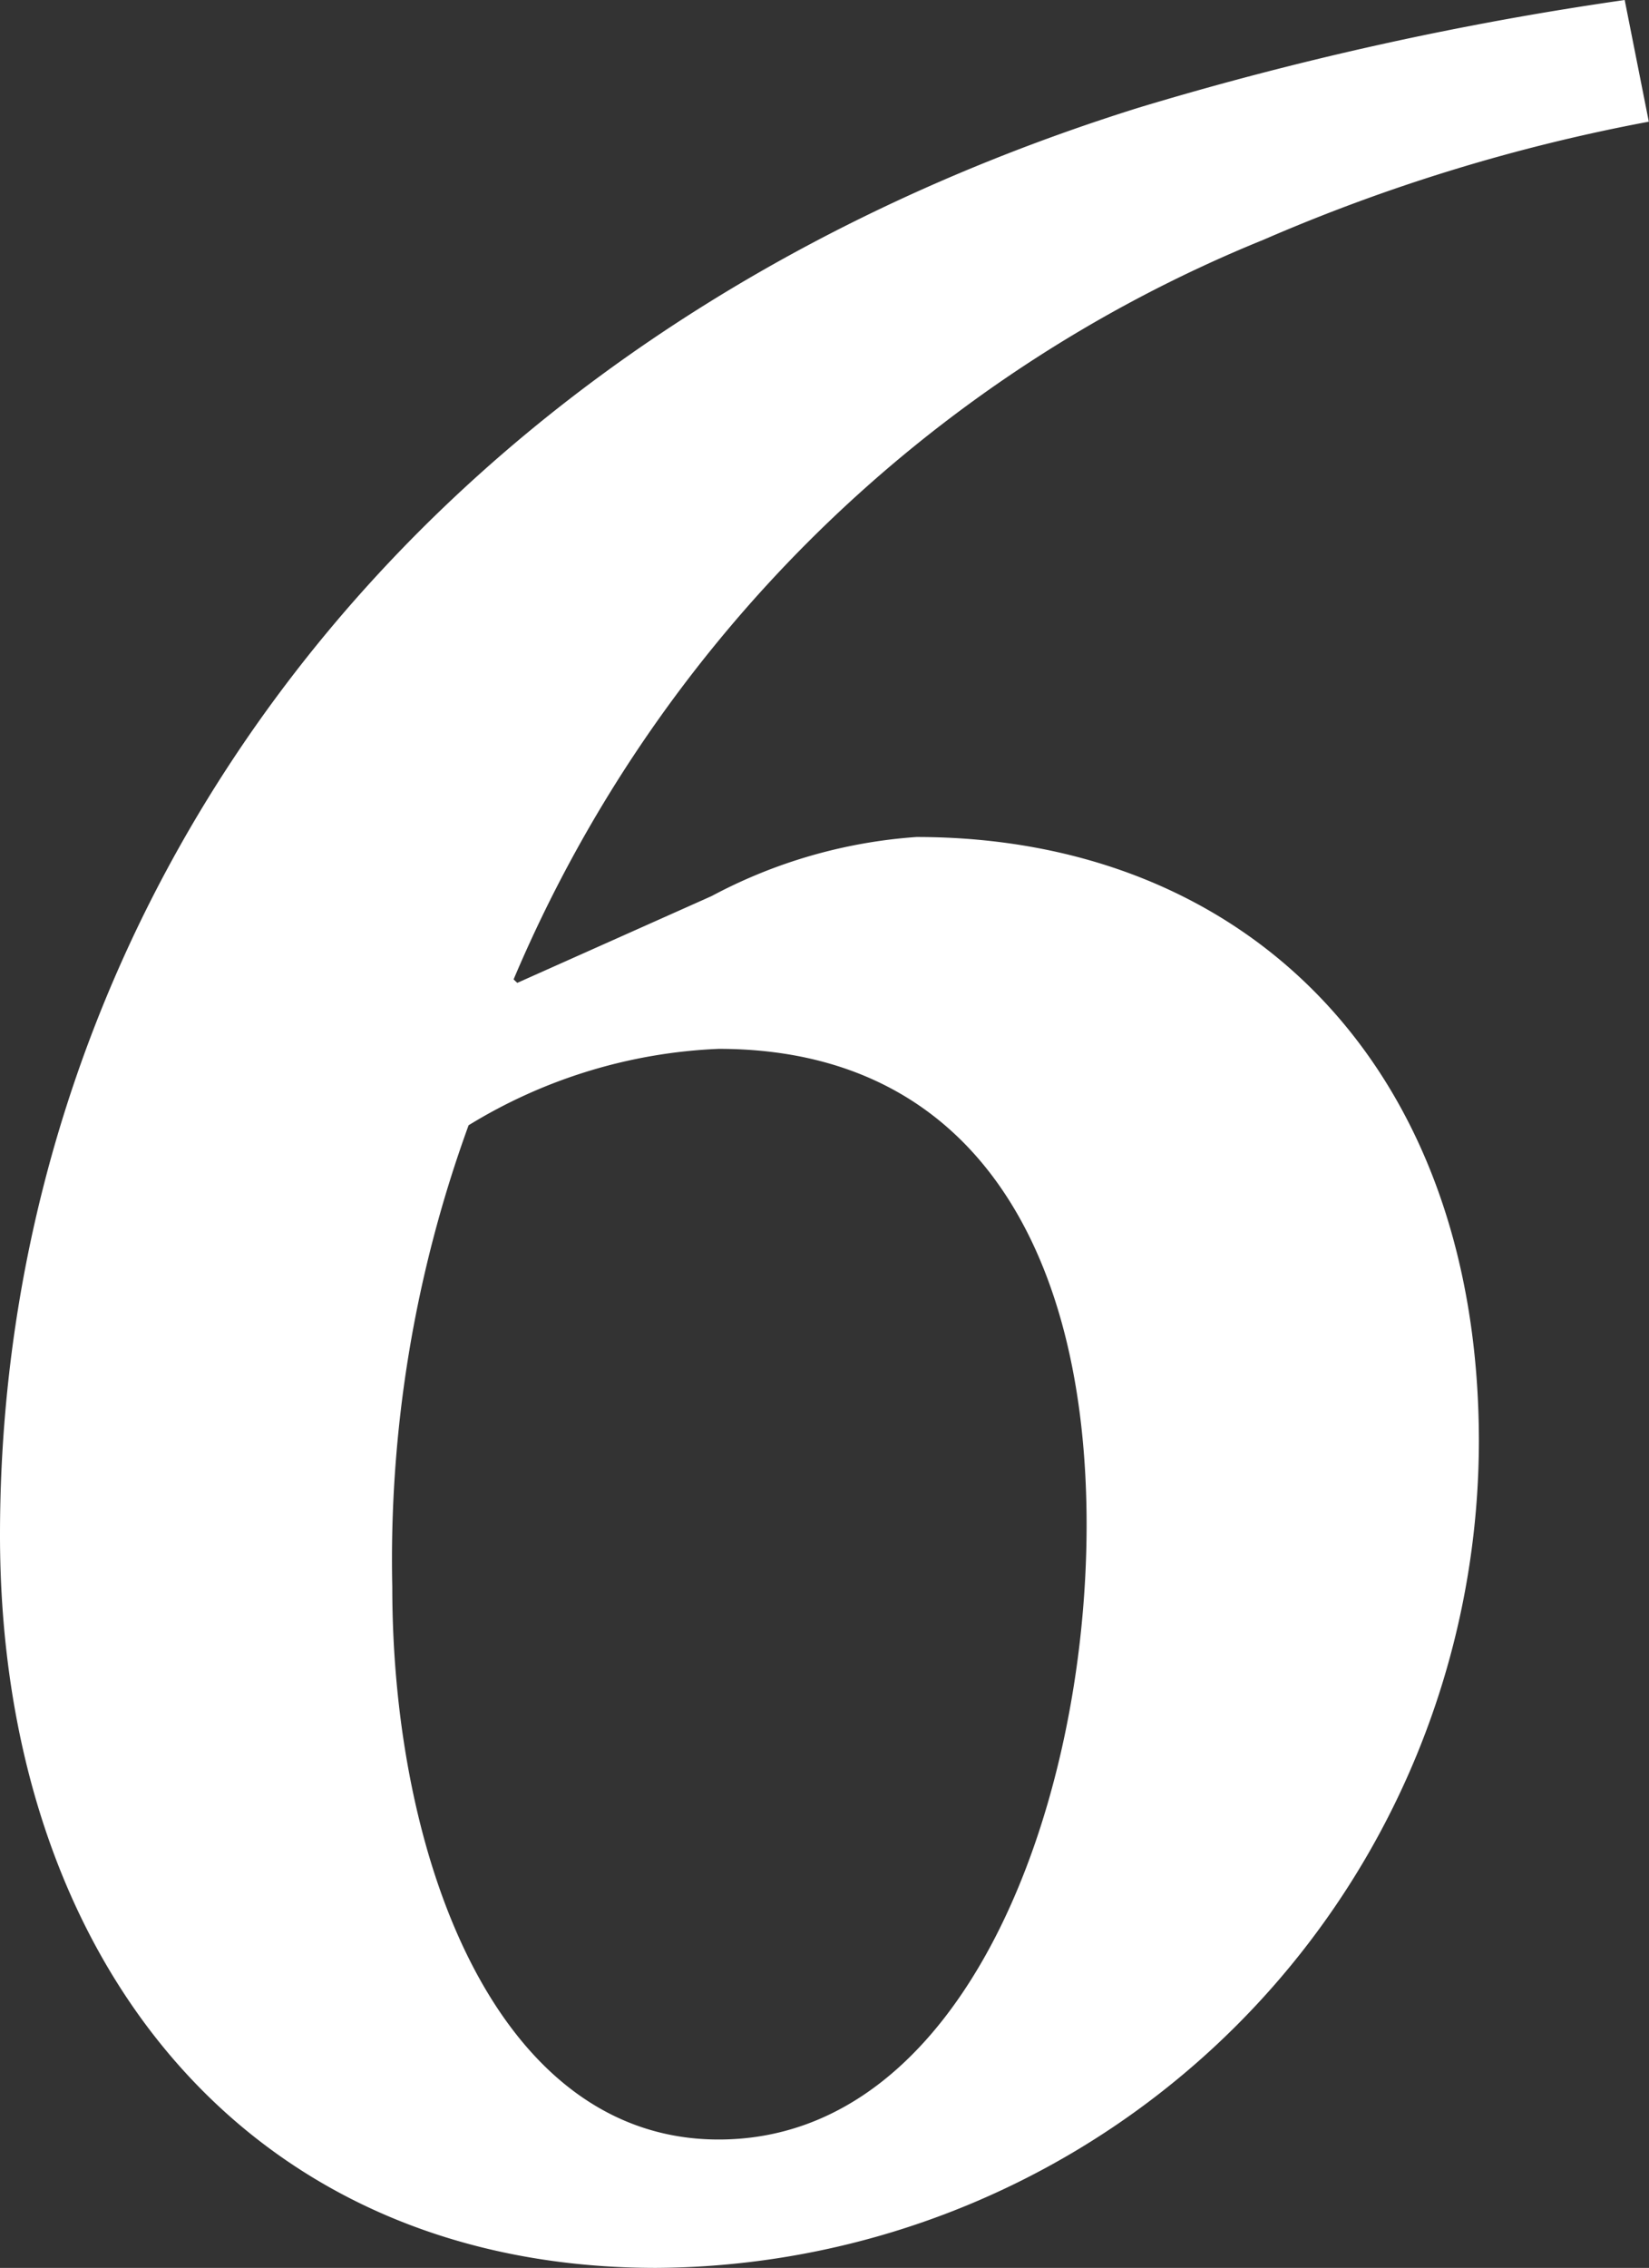 <svg xmlns="http://www.w3.org/2000/svg" width="25.65" height="35.262" viewBox="0 0 25.65 35.262">
  <rect x="0" y="0" width="25.65" height="35.262" fill="#333333" stroke="none"/>
  <path id="Path_728" data-name="Path 728" d="M14.283-34.614a51.425,51.425,0,0,0-7.56,1.674C-4.671-29.376-10.989-20.466-10.989-10.746-10.989-4.158-7.155.648-.783.648A12.871,12.871,0,0,0,12.015-12.2c0-5.832-3.618-9.4-8.748-9.4a7.927,7.927,0,0,0-3.186.918l-3.024,1.35L-3-19.386a21.417,21.417,0,0,1,11.664-11.5,27.987,27.987,0,0,1,5.994-1.836ZM.189-18.306c4,0,5.724,3.186,5.724,7.4,0,4.374-1.89,9.558-5.724,9.558-3.456,0-5.076-4.374-5.076-8.586A19.729,19.729,0,0,1-3.7-17.118,8.069,8.069,0,0,1,.189-18.306Z" transform="translate(10.989 34.614)" fill="#fff"/>
</svg>
